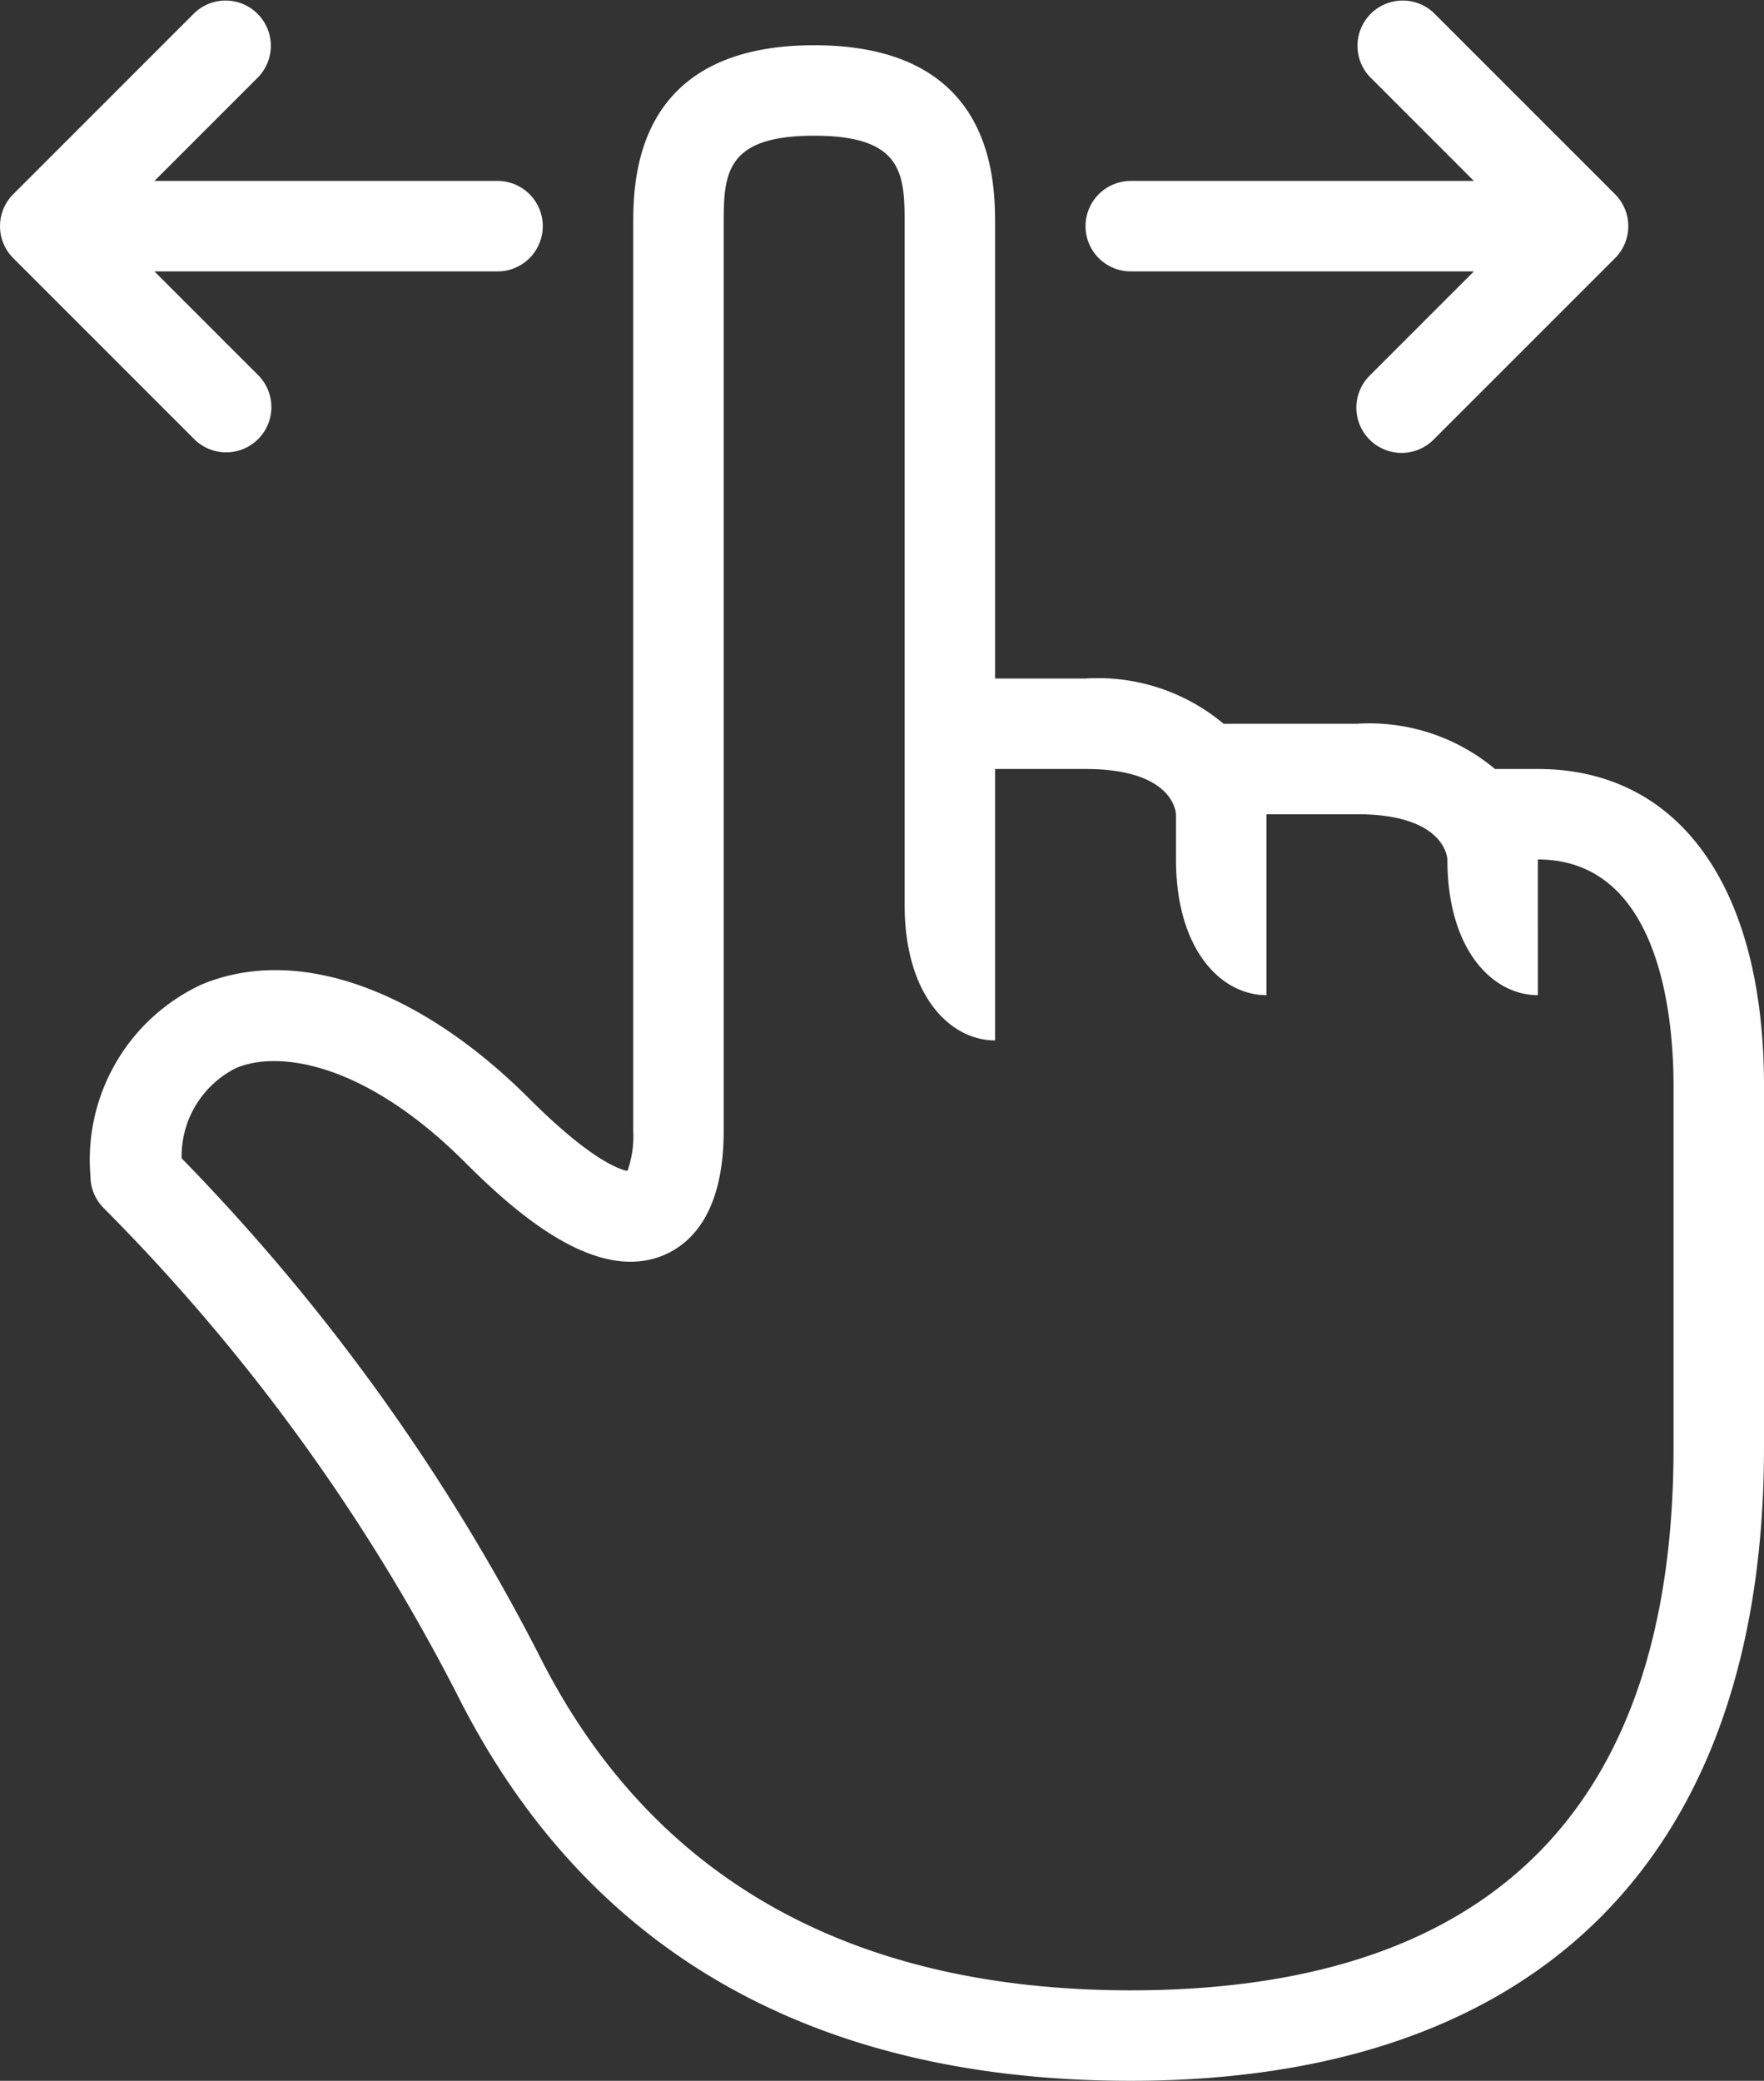<svg xmlns="http://www.w3.org/2000/svg" xmlns:xlink="http://www.w3.org/1999/xlink" width="39" height="46" viewBox="0 0 39 46"><rect x="0" y="0" width="39" height="46" fill="#333333" stroke="none"/><defs><clipPath id="a"><rect width="39" height="46" fill="#fff"/></clipPath></defs><g clip-path="url(#a)"><path d="M34,17h-.948A4.328,4.328,0,0,0,30,16H27.052A4.328,4.328,0,0,0,24,15H22V5c0-.989,0-4-4-4s-4,3.011-4,4V25a2.274,2.274,0,0,1-.128.886c-.191-.037-.832-.261-2.165-1.593-2.449-2.449-5.158-3.4-7.246-2.53A4.27,4.27,0,0,0,2,26a1,1,0,0,0,.293.707A43.156,43.156,0,0,1,10.1,37.447C12.943,43.122,17.955,46,25,46c9.028,0,14-4.972,14-14V24c0-4.383-1.869-7-5-7M25,44c-6.226,0-10.635-2.506-13.1-7.447A45.279,45.279,0,0,0,4.016,25.607a2.178,2.178,0,0,1,1.211-2c.969-.4,2.877-.093,5.066,2.1,1.17,1.17,2.9,2.653,4.371,2.045C15.273,27.5,16,26.816,16,25V5c0-1.117,0-2,2-2s2,.883,2,2V20c0,2,1,3,2,3V17h2c1.84,0,1.989.857,2,1v1c0,2,1,3,2,3V18h2c1.84,0,1.989.857,2,1,0,2,1,3,2,3V19c2.707,0,3,3.5,3,5v8c0,7.963-4.038,12-12,12" fill="#fff"/><path d="M5,10a1,1,0,0,0,.707-1.707L3.414,6H11a1,1,0,0,0,0-2H3.414L5.707,1.707A1,1,0,0,0,4.293.293l-4,4a1,1,0,0,0,0,1.414l4,4A1,1,0,0,0,5,10" fill="#fff"/><path d="M25,6h7.586L30.293,8.293a1,1,0,1,0,1.414,1.414l4-4a1,1,0,0,0,0-1.414l-4-4a1,1,0,0,0-1.414,1.414L32.586,4H25a1,1,0,0,0,0,2" fill="#fff"/></g></svg>